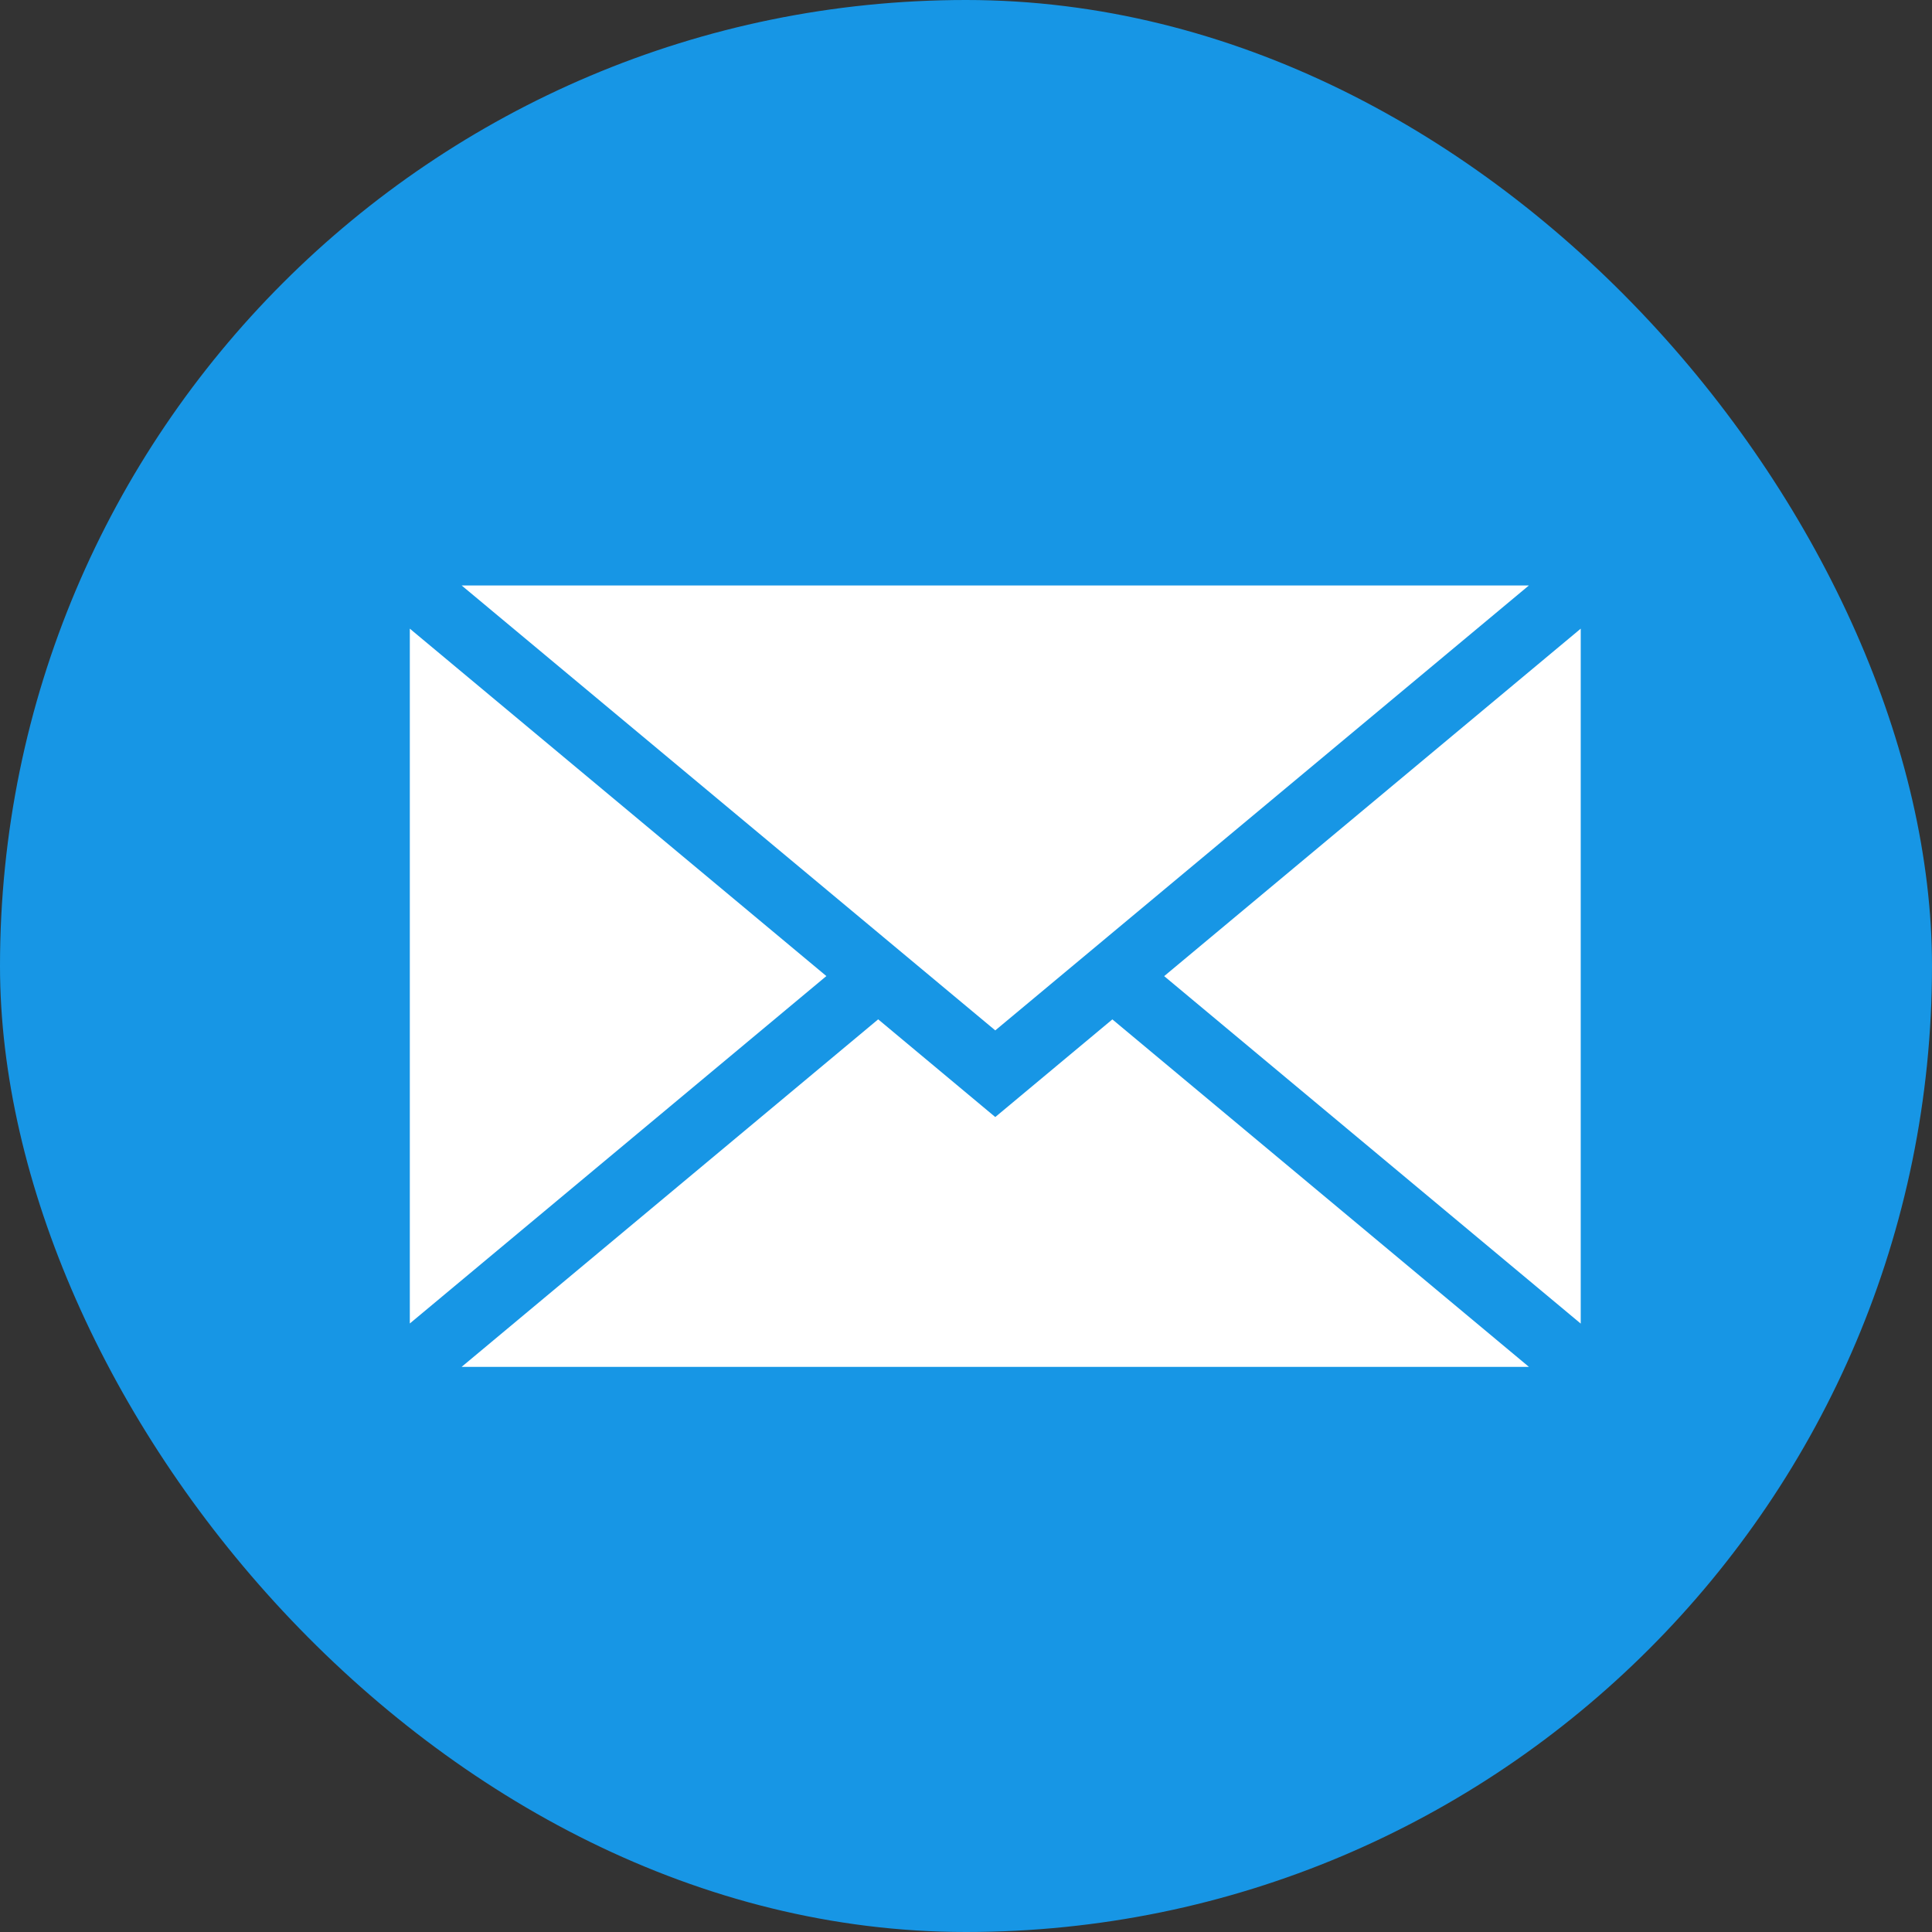 <svg xmlns="http://www.w3.org/2000/svg" width="33" height="33" viewBox="0 0 33 33">
  <rect x="0" y="0" width="33" height="33" fill="#333333" stroke="none"/>
  <g id="icon-mailing" transform="translate(-12)">
    <rect id="長方形_19233" data-name="長方形 19233" width="33" height="33" rx="16.5" transform="translate(12)" fill="#1796e5"/>
    <g id="グループ_358578" data-name="グループ 358578" transform="translate(19 10)">
      <path id="パス_353318" data-name="パス 353318" d="M48.273,8.7l7.115,5.935V2.765Z" transform="translate(-35.388 -2.027)" fill="#fff"/>
      <path id="パス_353319" data-name="パス 353319" d="M12.431,29.433l-2-1.669L3.316,33.7h18.23l-7.115-5.935Z" transform="translate(-2.431 -20.353)" fill="#fff"/>
      <path id="パス_353320" data-name="パス 353320" d="M0,14.634,7.115,8.7,0,2.766Z" transform="translate(0 -2.028)" fill="#fff"/>
      <path id="パス_353321" data-name="パス 353321" d="M3.316,0l9.115,7.6L21.546,0Z" transform="translate(-2.431)" fill="#fff"/>
    </g>
  </g>
</svg>
